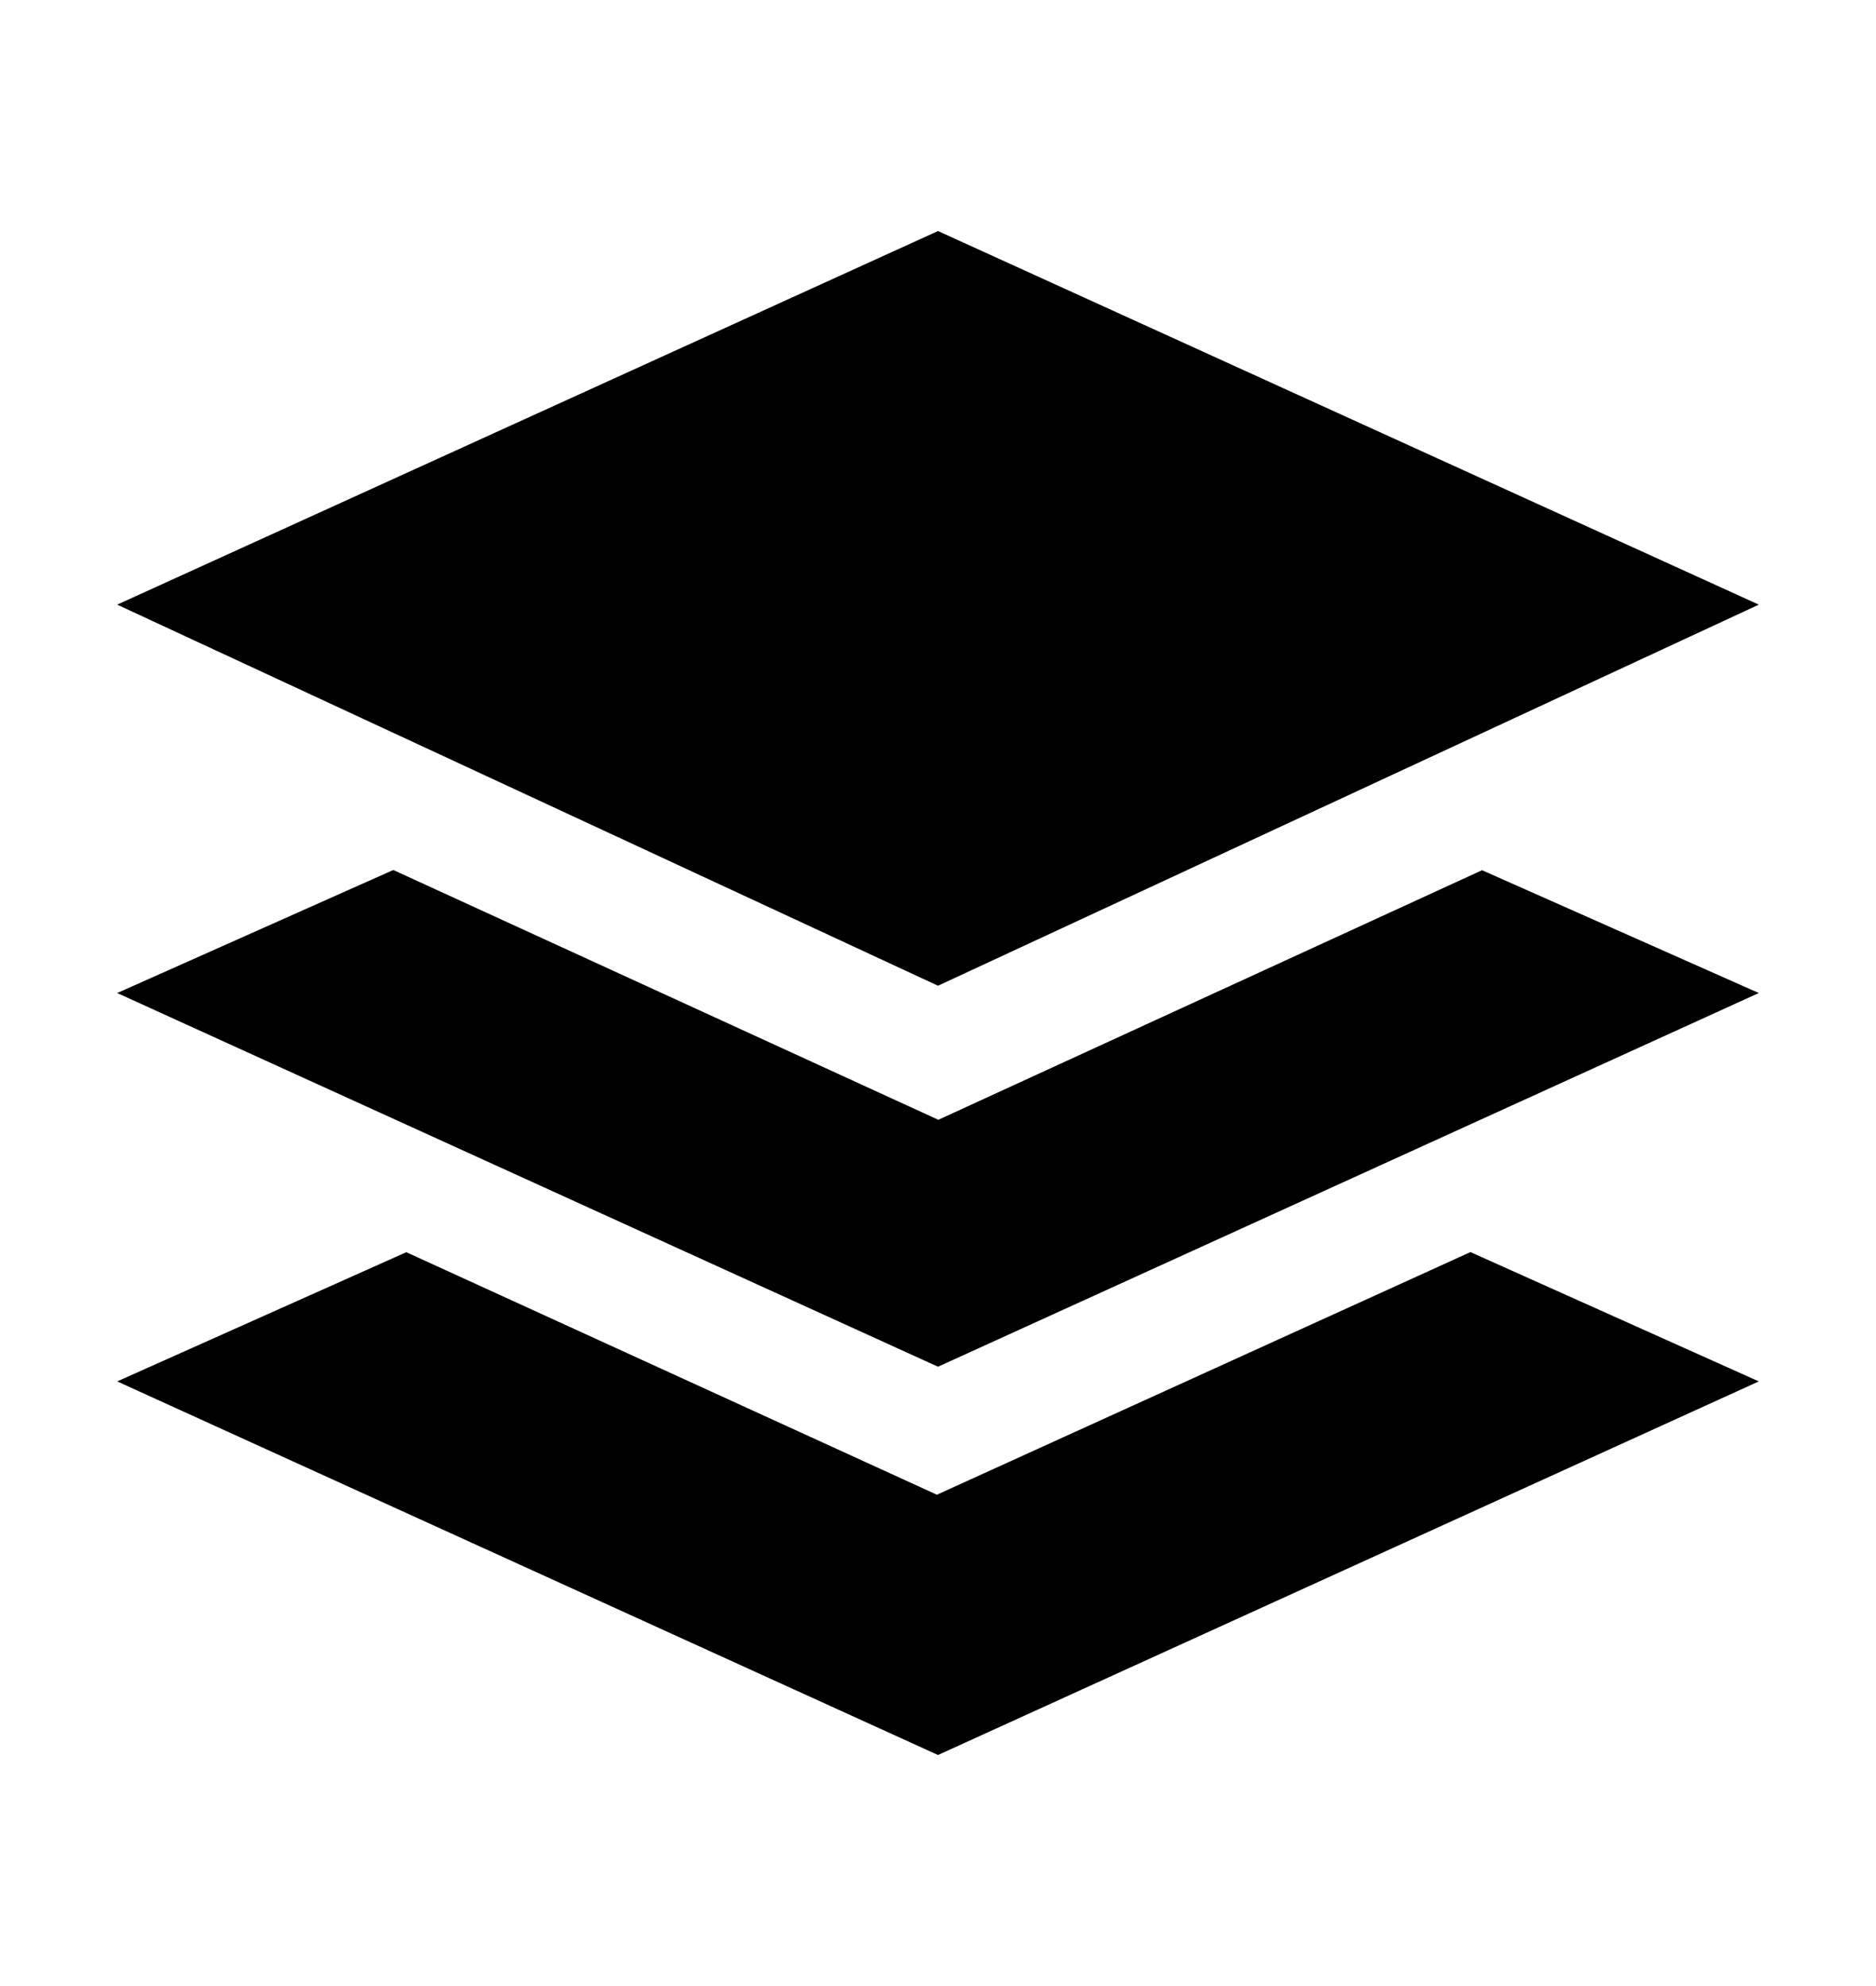 <svg width="17" height="18" viewBox="0 0 17 18" fill="none" xmlns="http://www.w3.org/2000/svg">
<path d="M15.938 5.48L8.5 2.094L1.062 5.48L8.5 8.934L15.938 5.48ZM8.49 13.547L3.682 11.349L1.062 12.52L8.5 15.906L15.938 12.52L13.325 11.348L8.49 13.547Z" fill="black"/>
<path d="M15.938 9L13.43 7.887L8.503 10.149L3.564 7.885L1.062 9L8.5 12.387L15.938 9Z" fill="black"/>
</svg>
